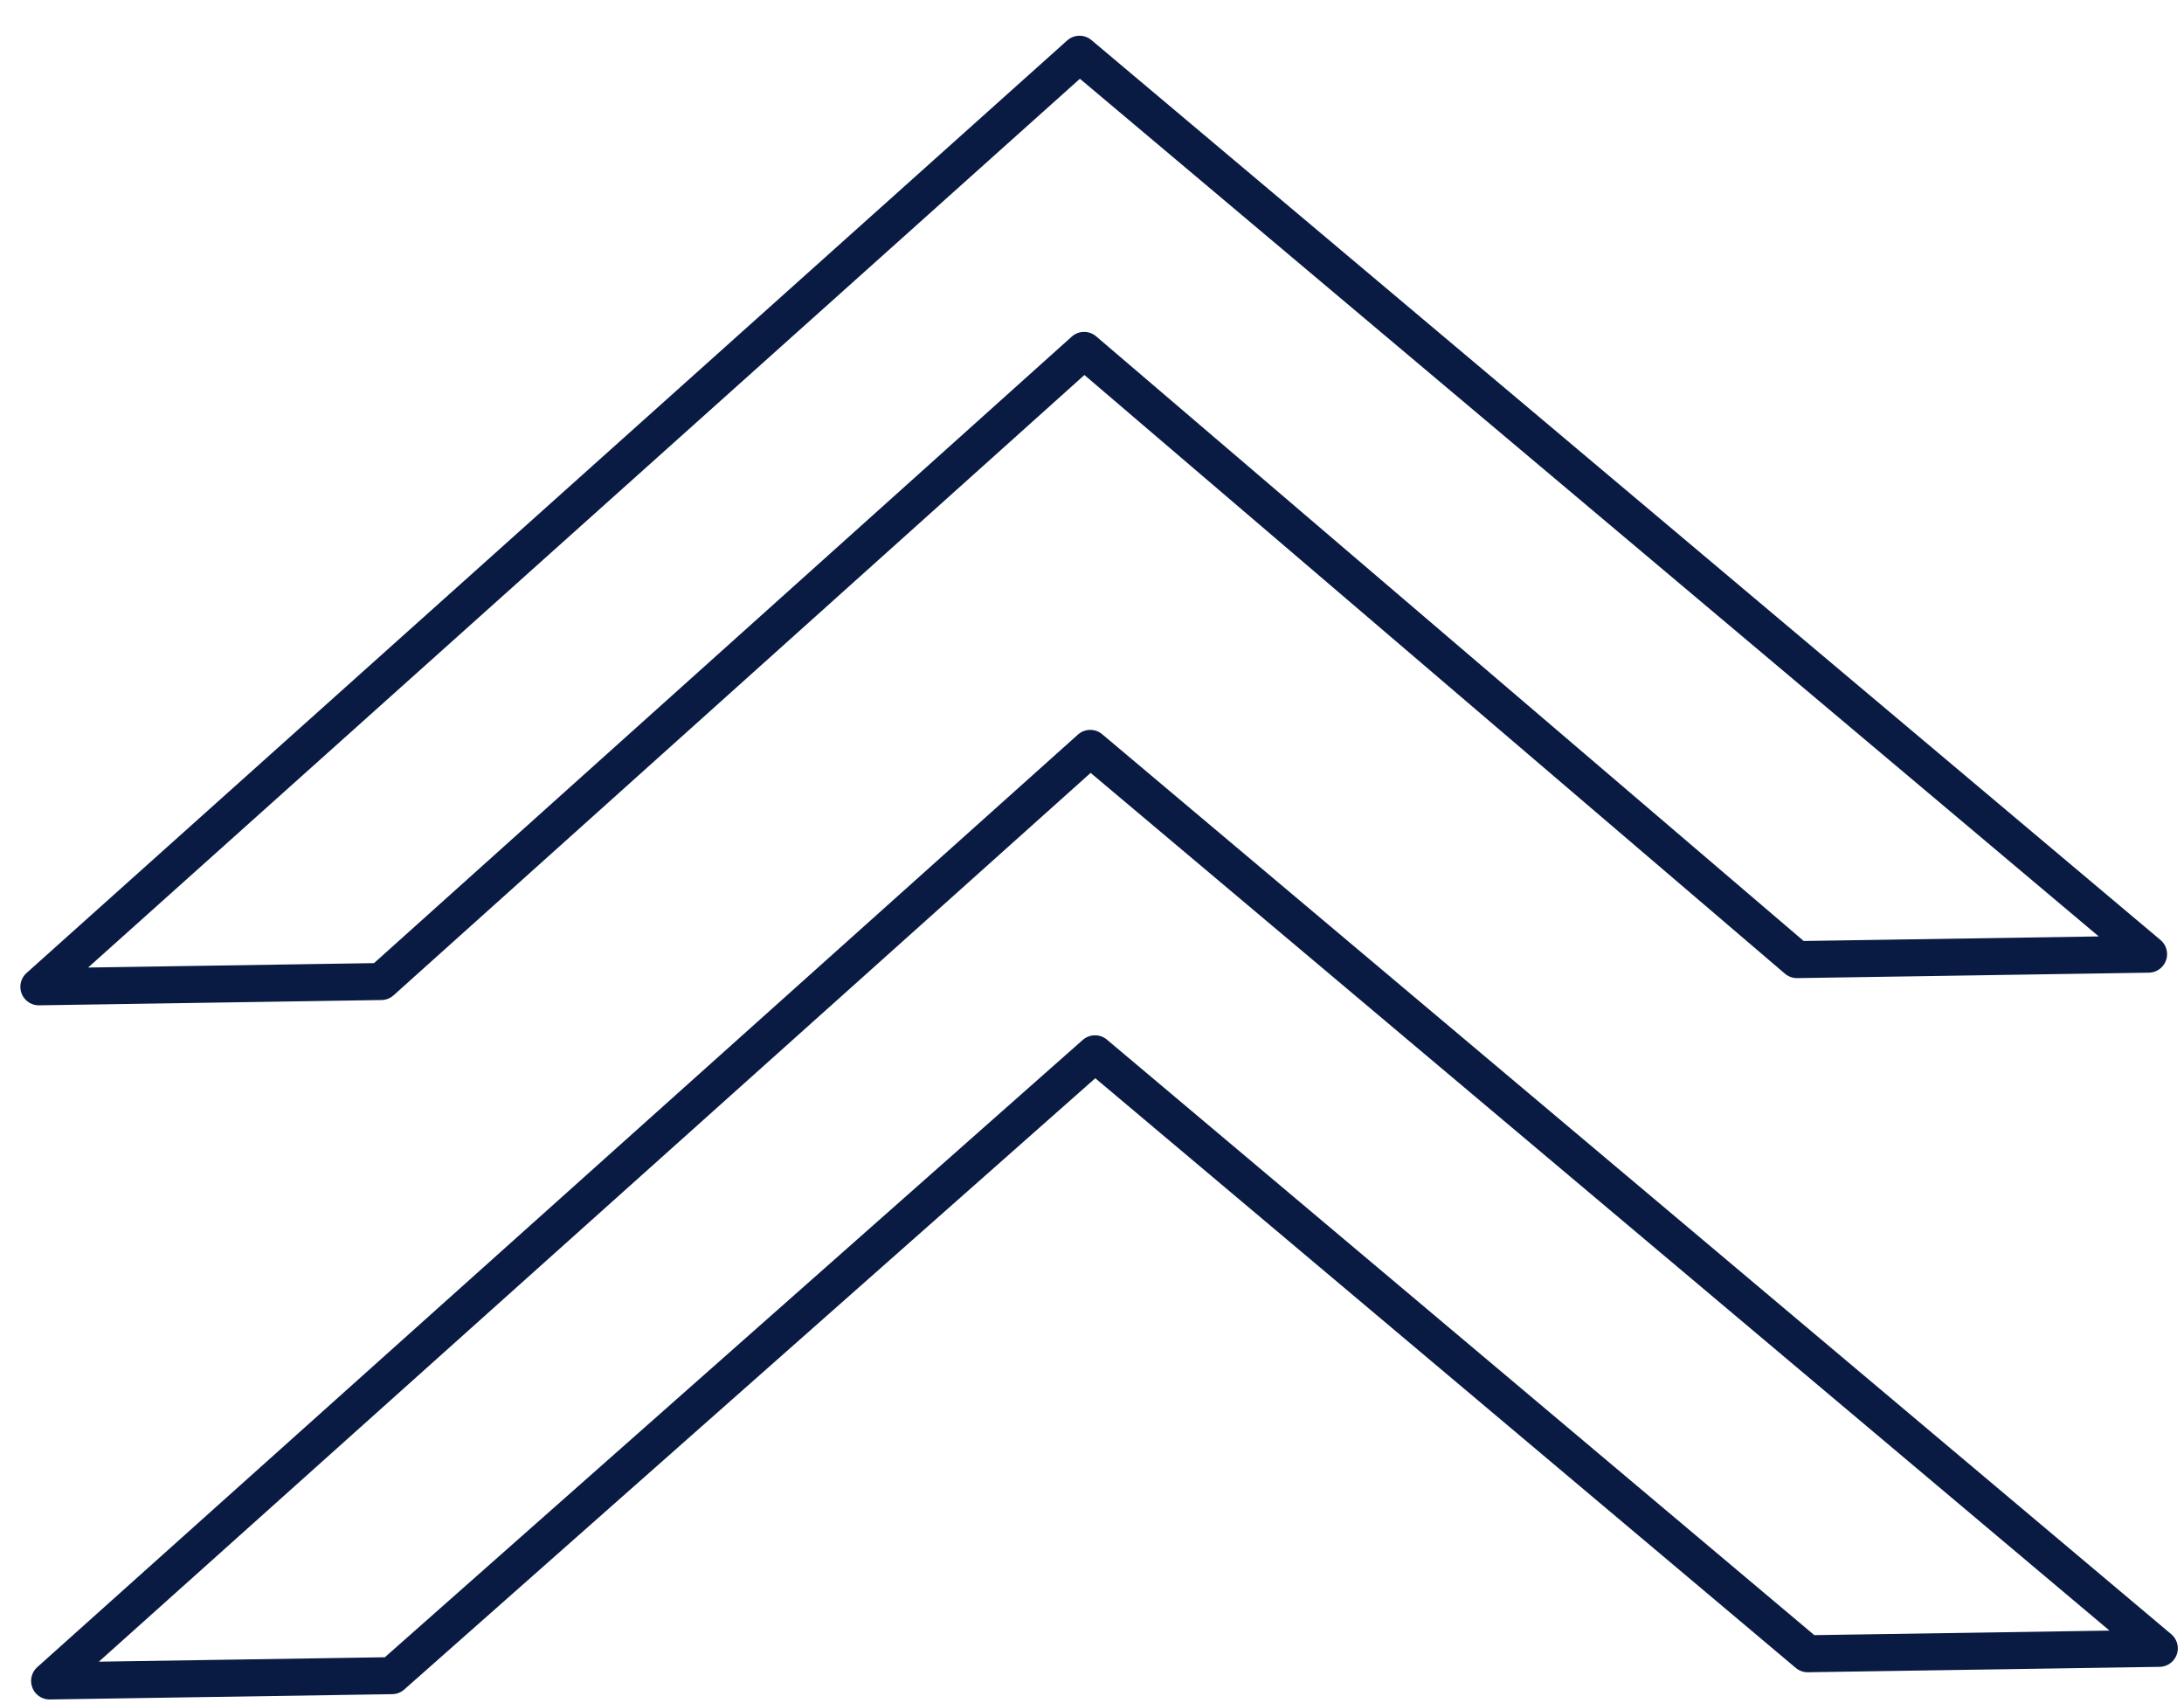 <svg width="59" height="46" viewBox="0 0 59 46" fill="none" xmlns="http://www.w3.org/2000/svg">
<g clip-path="url(#clip0_6597_33)">
<path d="M29.287 9.464L48.544 25.918L58.043 25.771L29.163 1.465L1.05 26.653L10.299 26.51L29.287 9.464Z" stroke="#0A1B43" stroke-miterlimit="10" stroke-linecap="round" stroke-linejoin="round"/>
<path d="M29.581 28.462L48.834 44.666L58.333 44.52L29.453 20.213L1.34 45.401L10.589 45.258L29.581 28.462Z" stroke="#0A1B43" stroke-miterlimit="10" stroke-linecap="round" stroke-linejoin="round"/>
</g>
<defs>
<clipPath id="clip0_6597_33">
<rect width="59" height="46" fill="white"/>
</clipPath>
</defs>
</svg>

